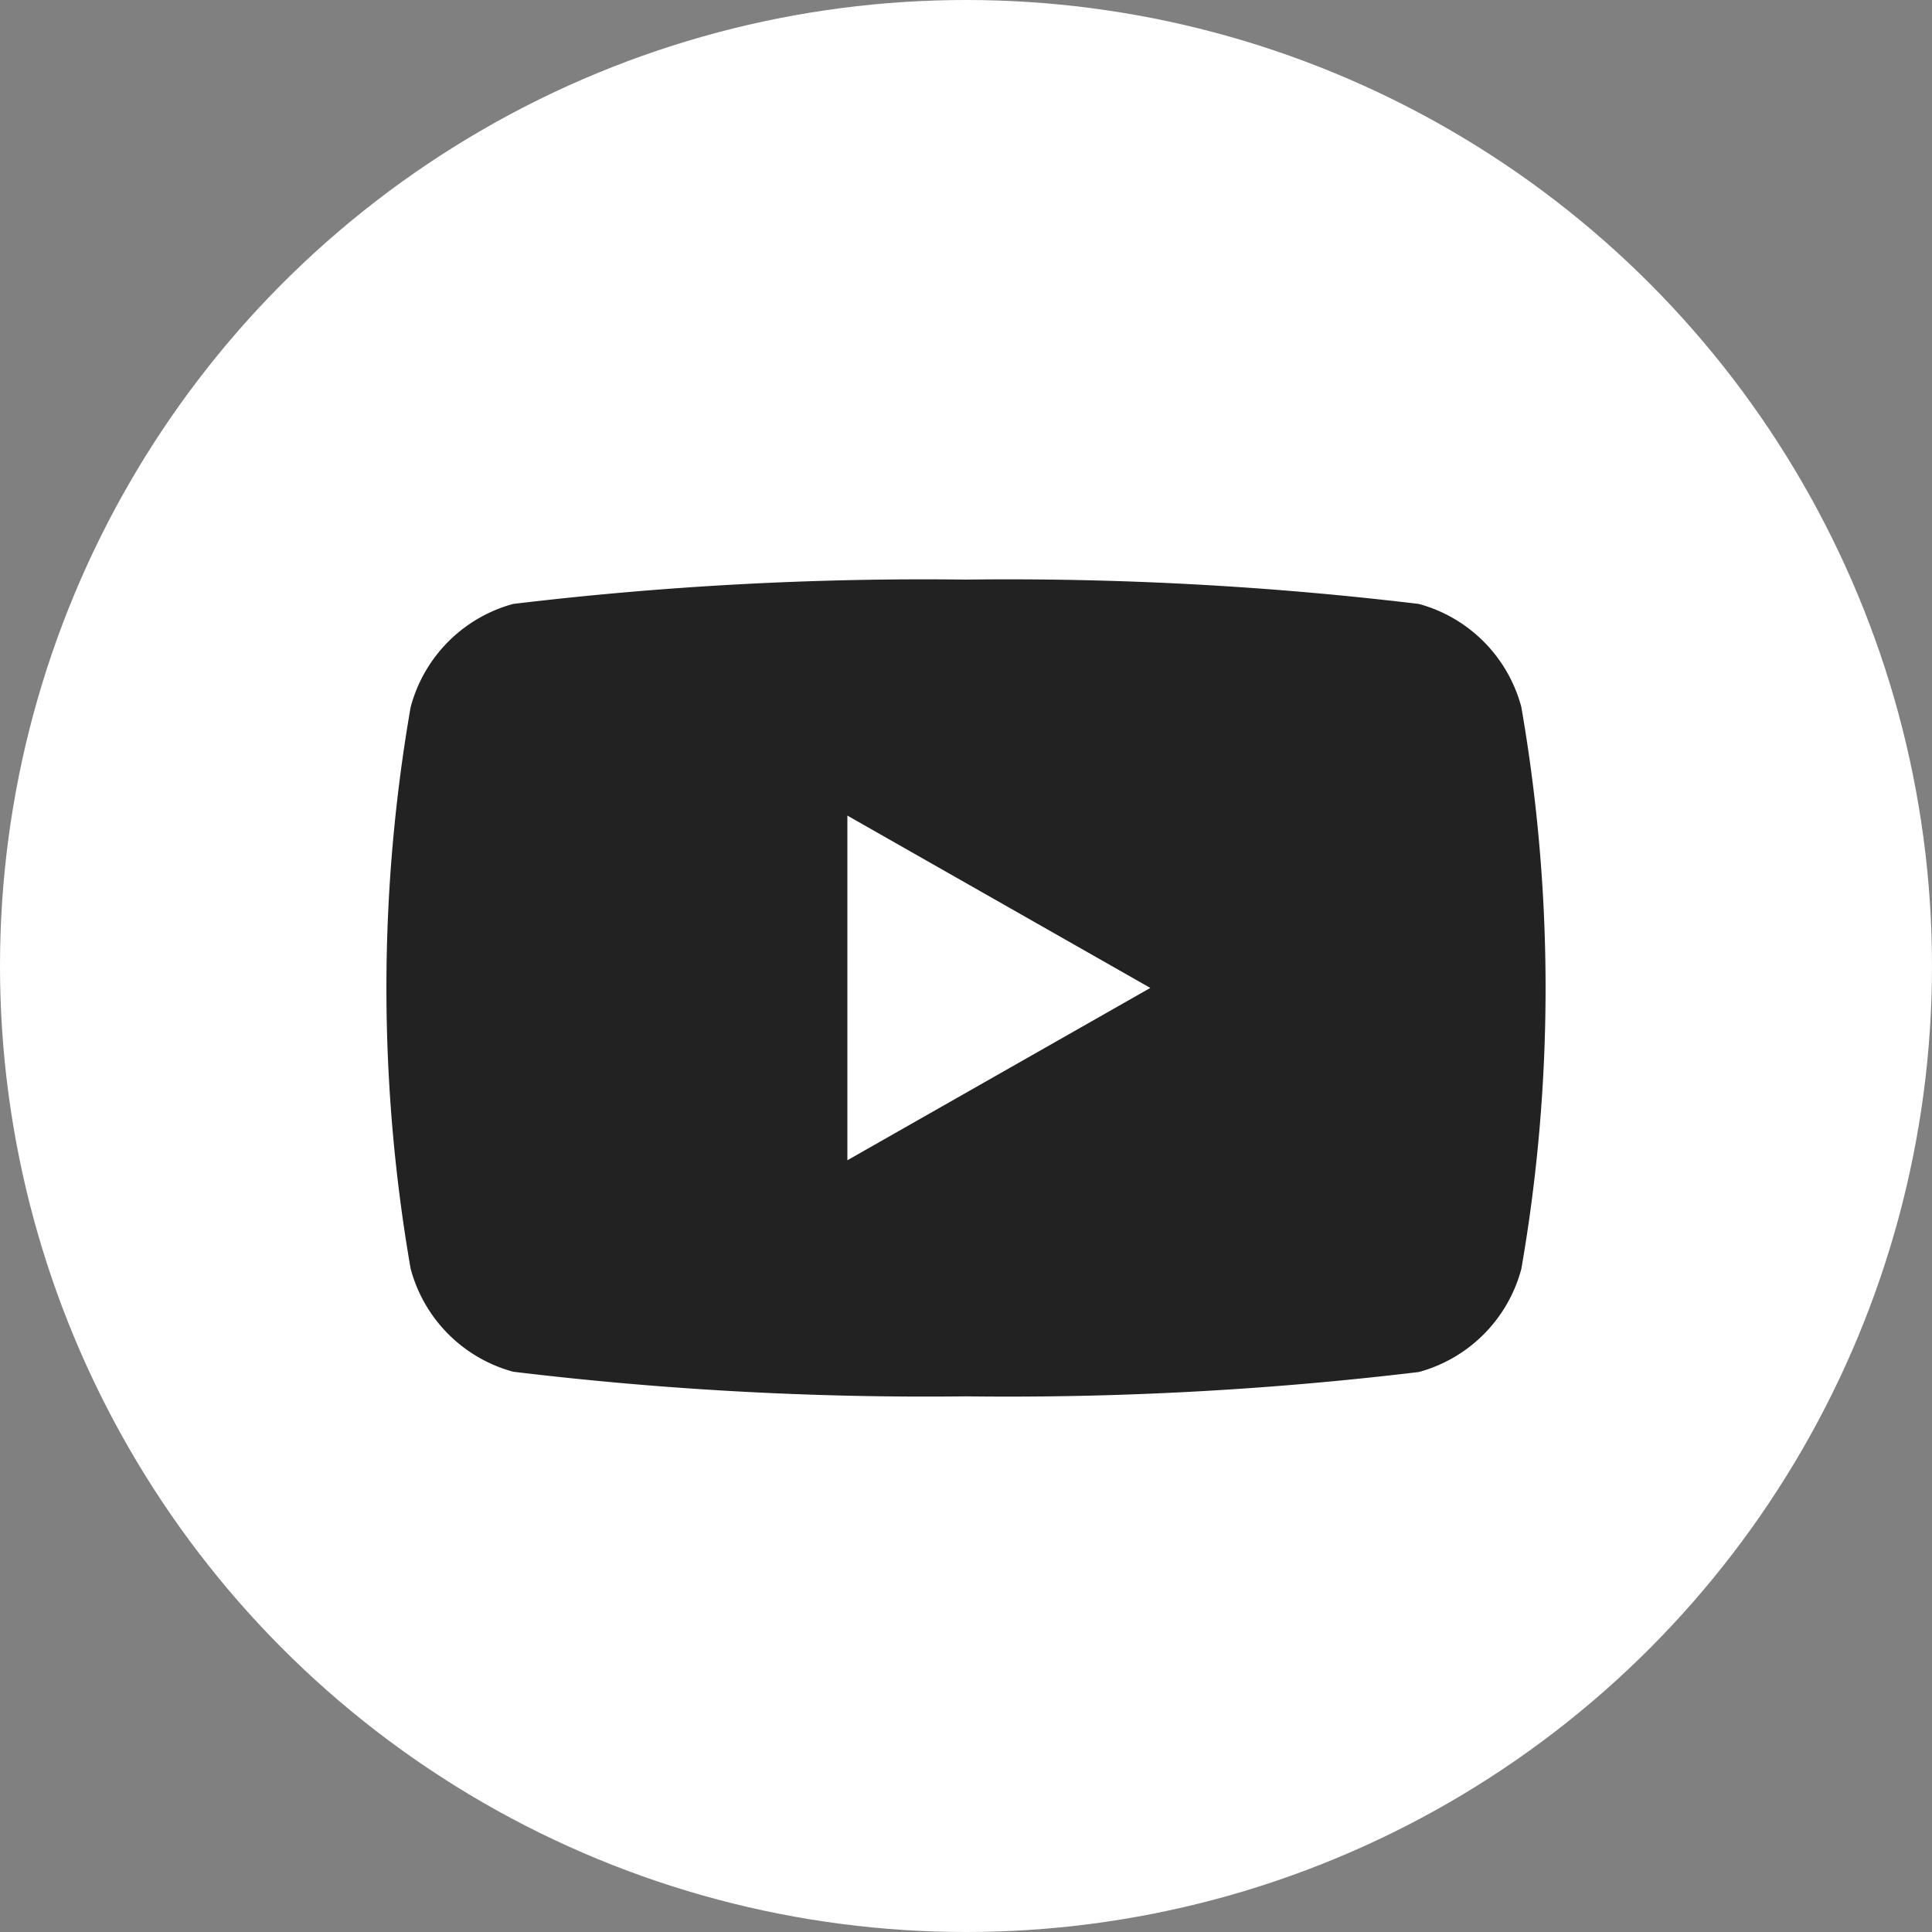 <svg xmlns="http://www.w3.org/2000/svg" width="20" height="20" viewBox="0 0 20 20">
  <rect x="0" y="0" width="20" height="20" fill="#808080" stroke="none"/>
  <g id="グループ_3301" data-name="グループ 3301" transform="translate(-23)">
    <g id="グループ_1398" data-name="グループ 1398" transform="translate(23)">
      <g id="Dark_Blue" data-name="Dark Blue">
        <circle id="楕円形_129" data-name="楕円形 129" cx="10" cy="10" r="10" fill="#fff"/>
      </g>
      <path id="パス_3552" data-name="パス 3552" d="M19.749,35.32a1.508,1.508,0,0,0-1.061-1.068A35.628,35.628,0,0,0,14,34a35.628,35.628,0,0,0-4.688.252A1.508,1.508,0,0,0,8.251,35.32a16.975,16.975,0,0,0,0,5.814A1.508,1.508,0,0,0,9.312,42.2,35.628,35.628,0,0,0,14,42.455a35.628,35.628,0,0,0,4.688-.252,1.508,1.508,0,0,0,1.061-1.068,16.976,16.976,0,0,0,0-5.814Zm-6.977,4.691V36.443l3.136,1.784Z" transform="translate(-4 -28)" fill="#222"/>
    </g>
  </g>
</svg>
